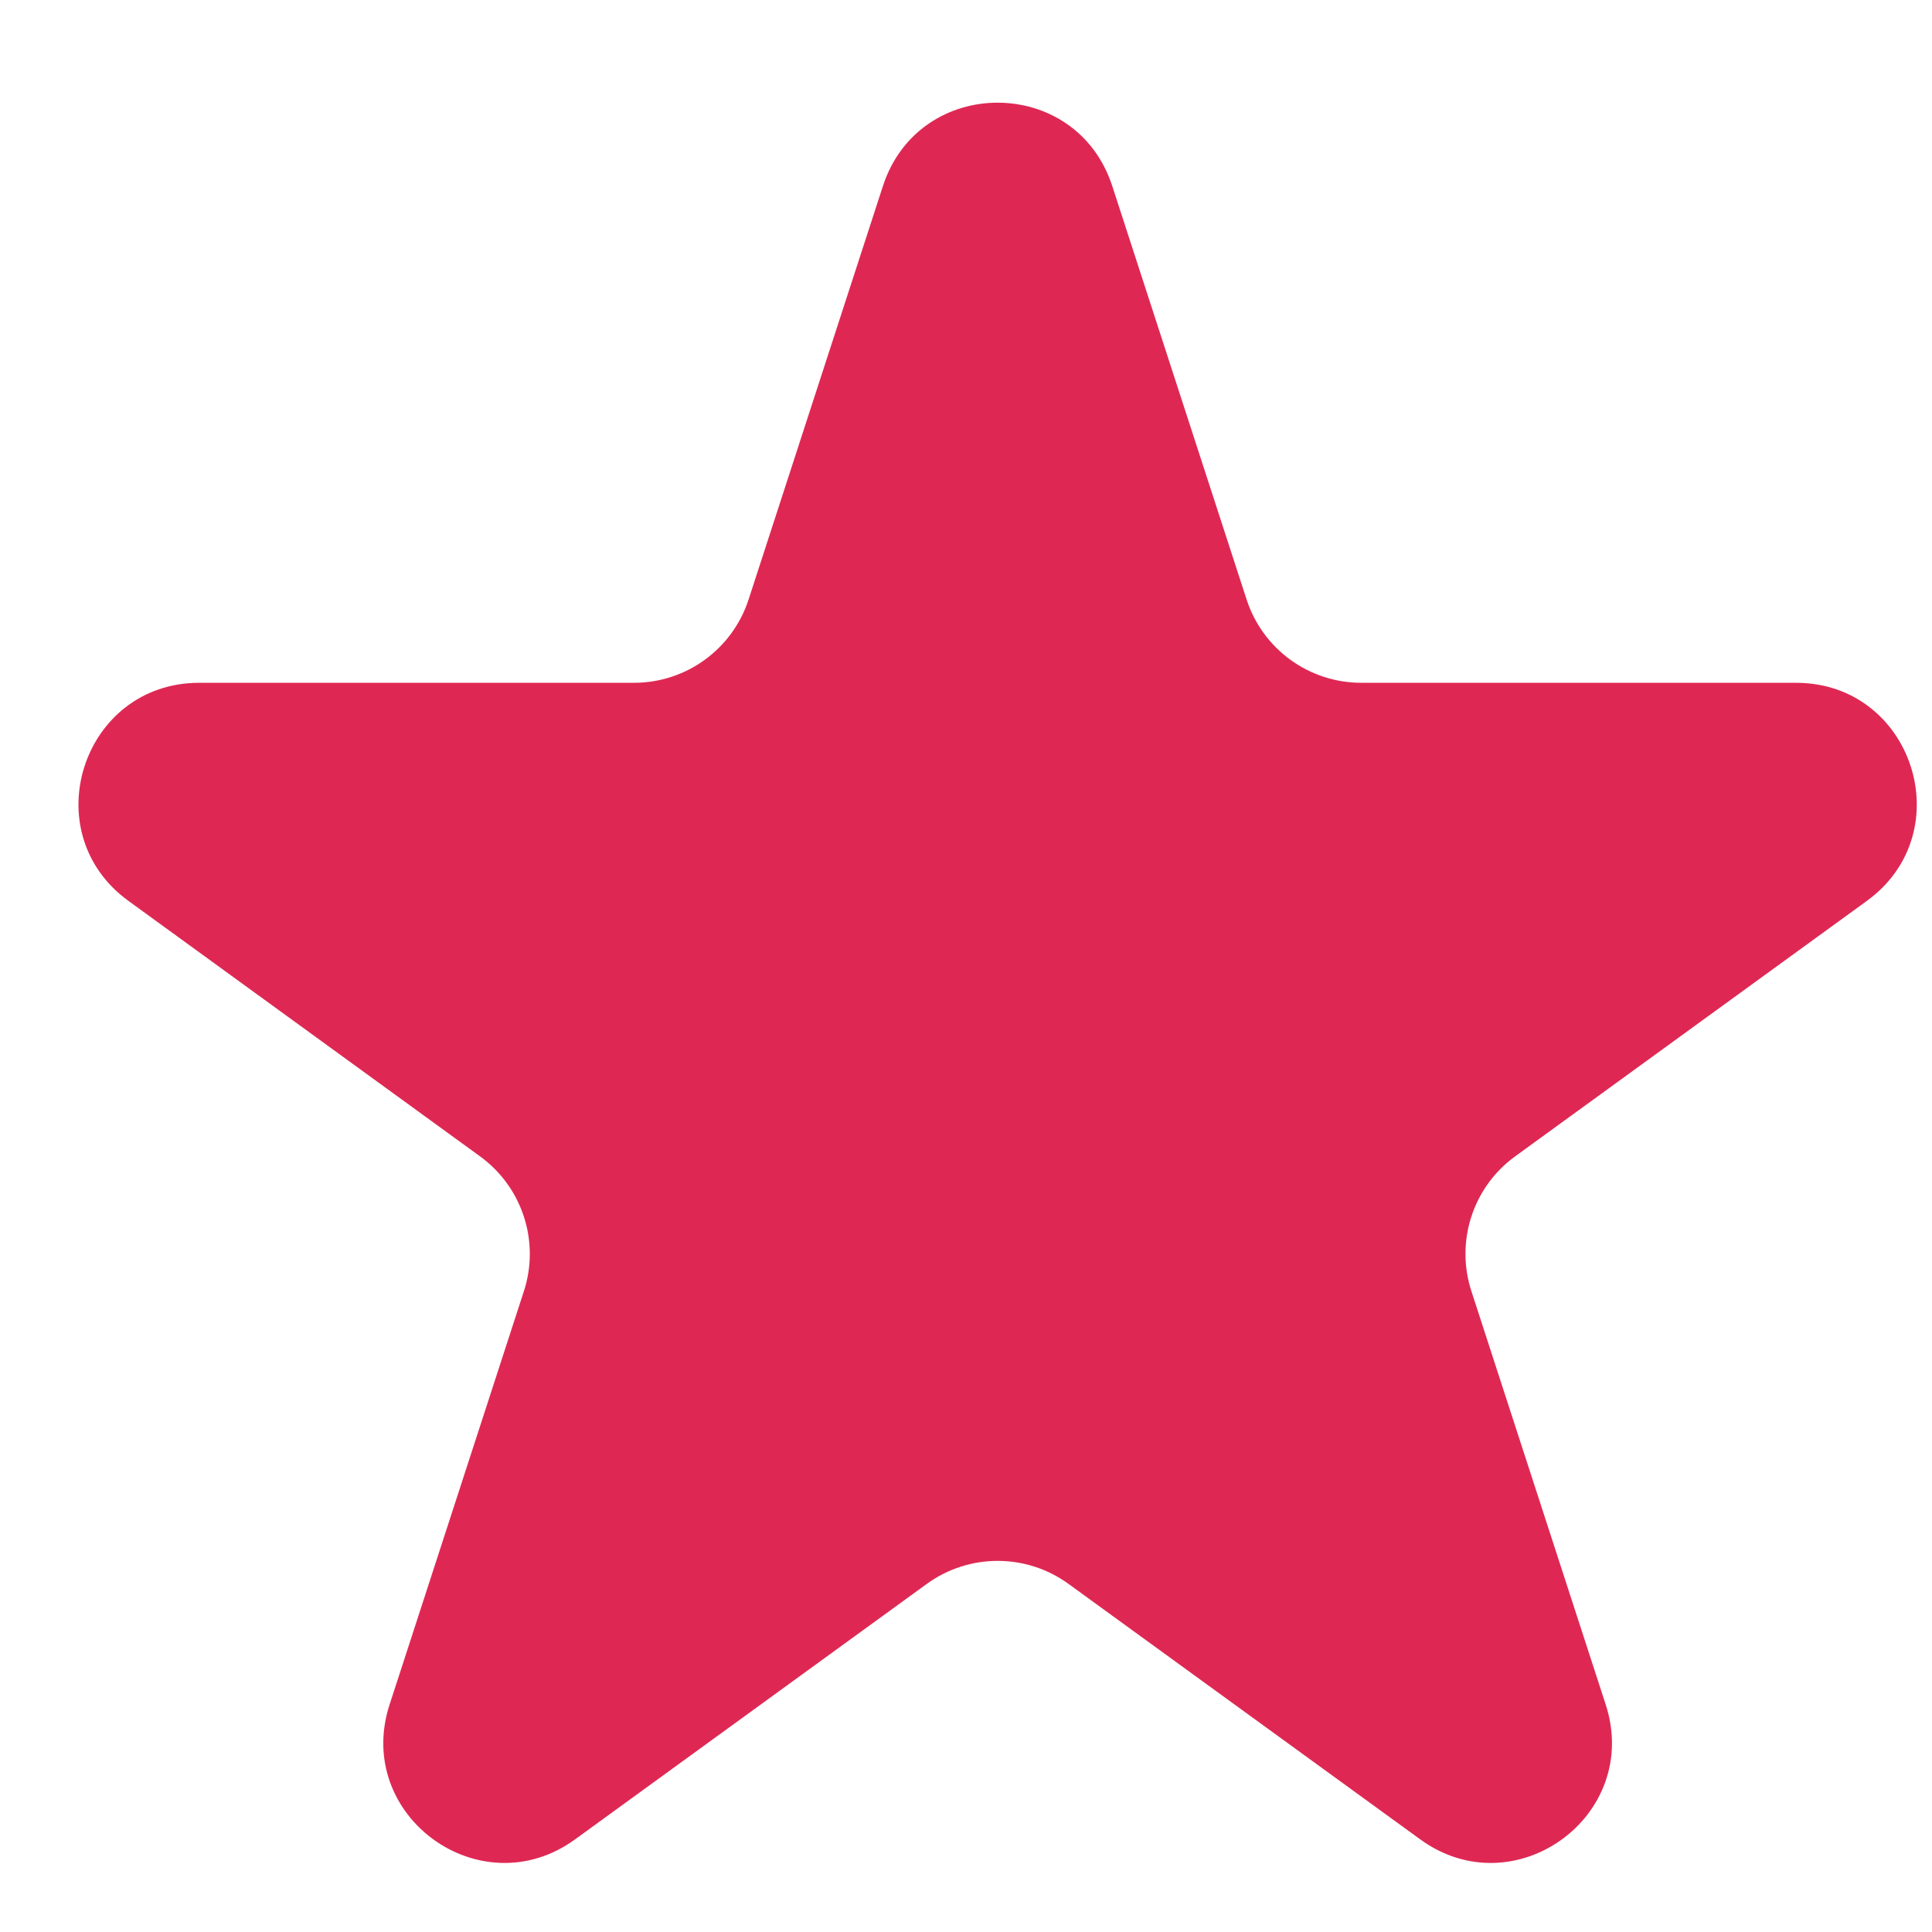 <svg width="17" height="17" viewBox="0 0 17 17" fill="none" xmlns="http://www.w3.org/2000/svg">
<path d="M7.769 1.637C8.087 0.659 9.469 0.659 9.787 1.637L10.969 5.275C11.111 5.712 11.518 6.008 11.978 6.008H15.803C16.831 6.008 17.258 7.323 16.427 7.927L13.332 10.175C12.96 10.445 12.805 10.924 12.947 11.361L14.129 14.999C14.446 15.977 13.328 16.789 12.497 16.185L9.402 13.937C9.03 13.667 8.527 13.667 8.155 13.937L5.06 16.185C4.229 16.789 3.11 15.977 3.428 14.999L4.61 11.361C4.752 10.924 4.596 10.445 4.224 10.175L1.13 7.927C0.298 7.323 0.726 6.008 1.753 6.008H5.579C6.038 6.008 6.445 5.712 6.587 5.275L7.769 1.637Z" fill="#DE2853"/>
</svg>
